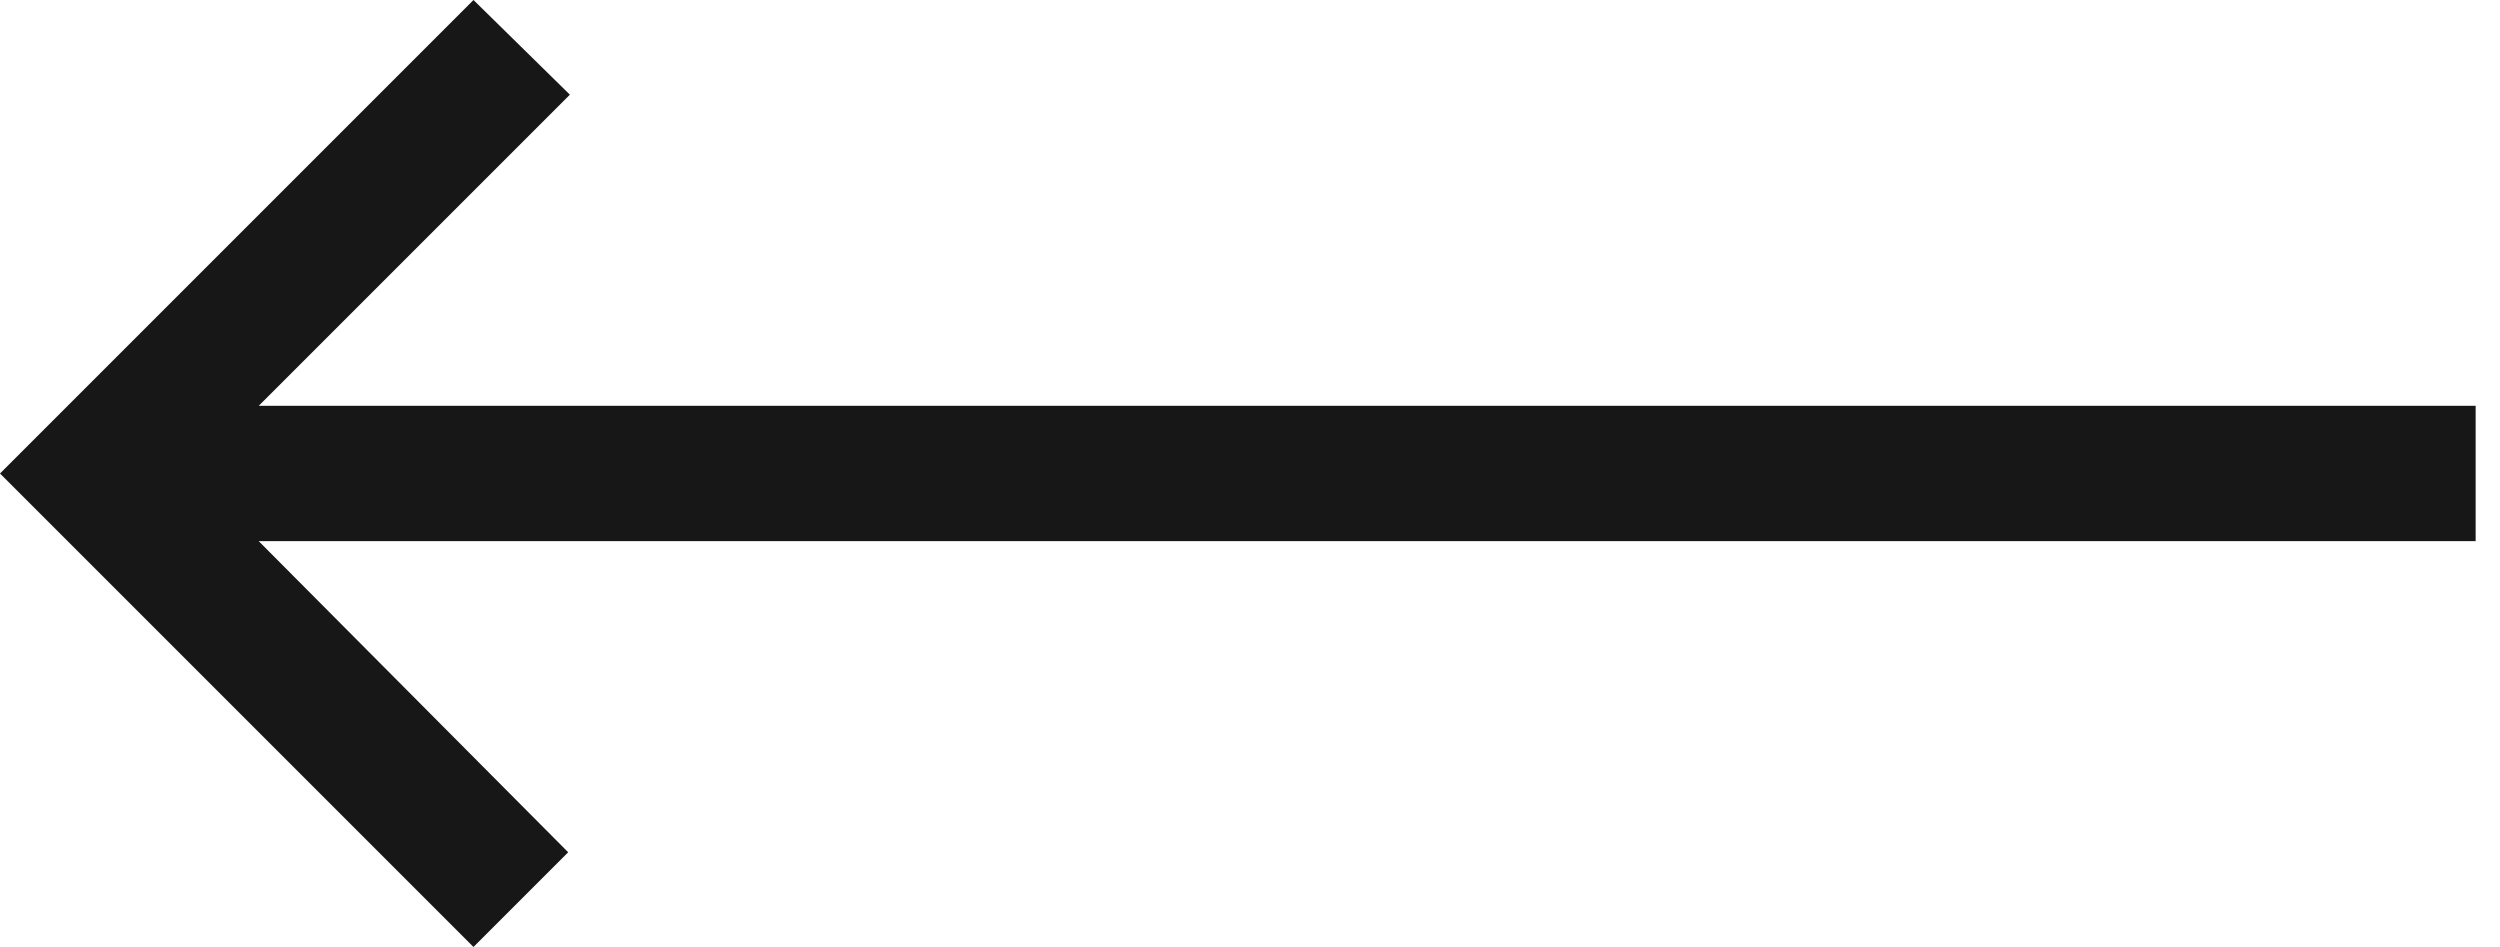<svg width="66" height="25" viewBox="0 0 66 25" fill="none" xmlns="http://www.w3.org/2000/svg">
<path d="M65.357 14.286H6.83L15 22.5L12.5 25L0 12.5L12.5 0L15.045 2.5L6.83 10.714H65.357V14.286Z" fill="#171717"/>
</svg>
